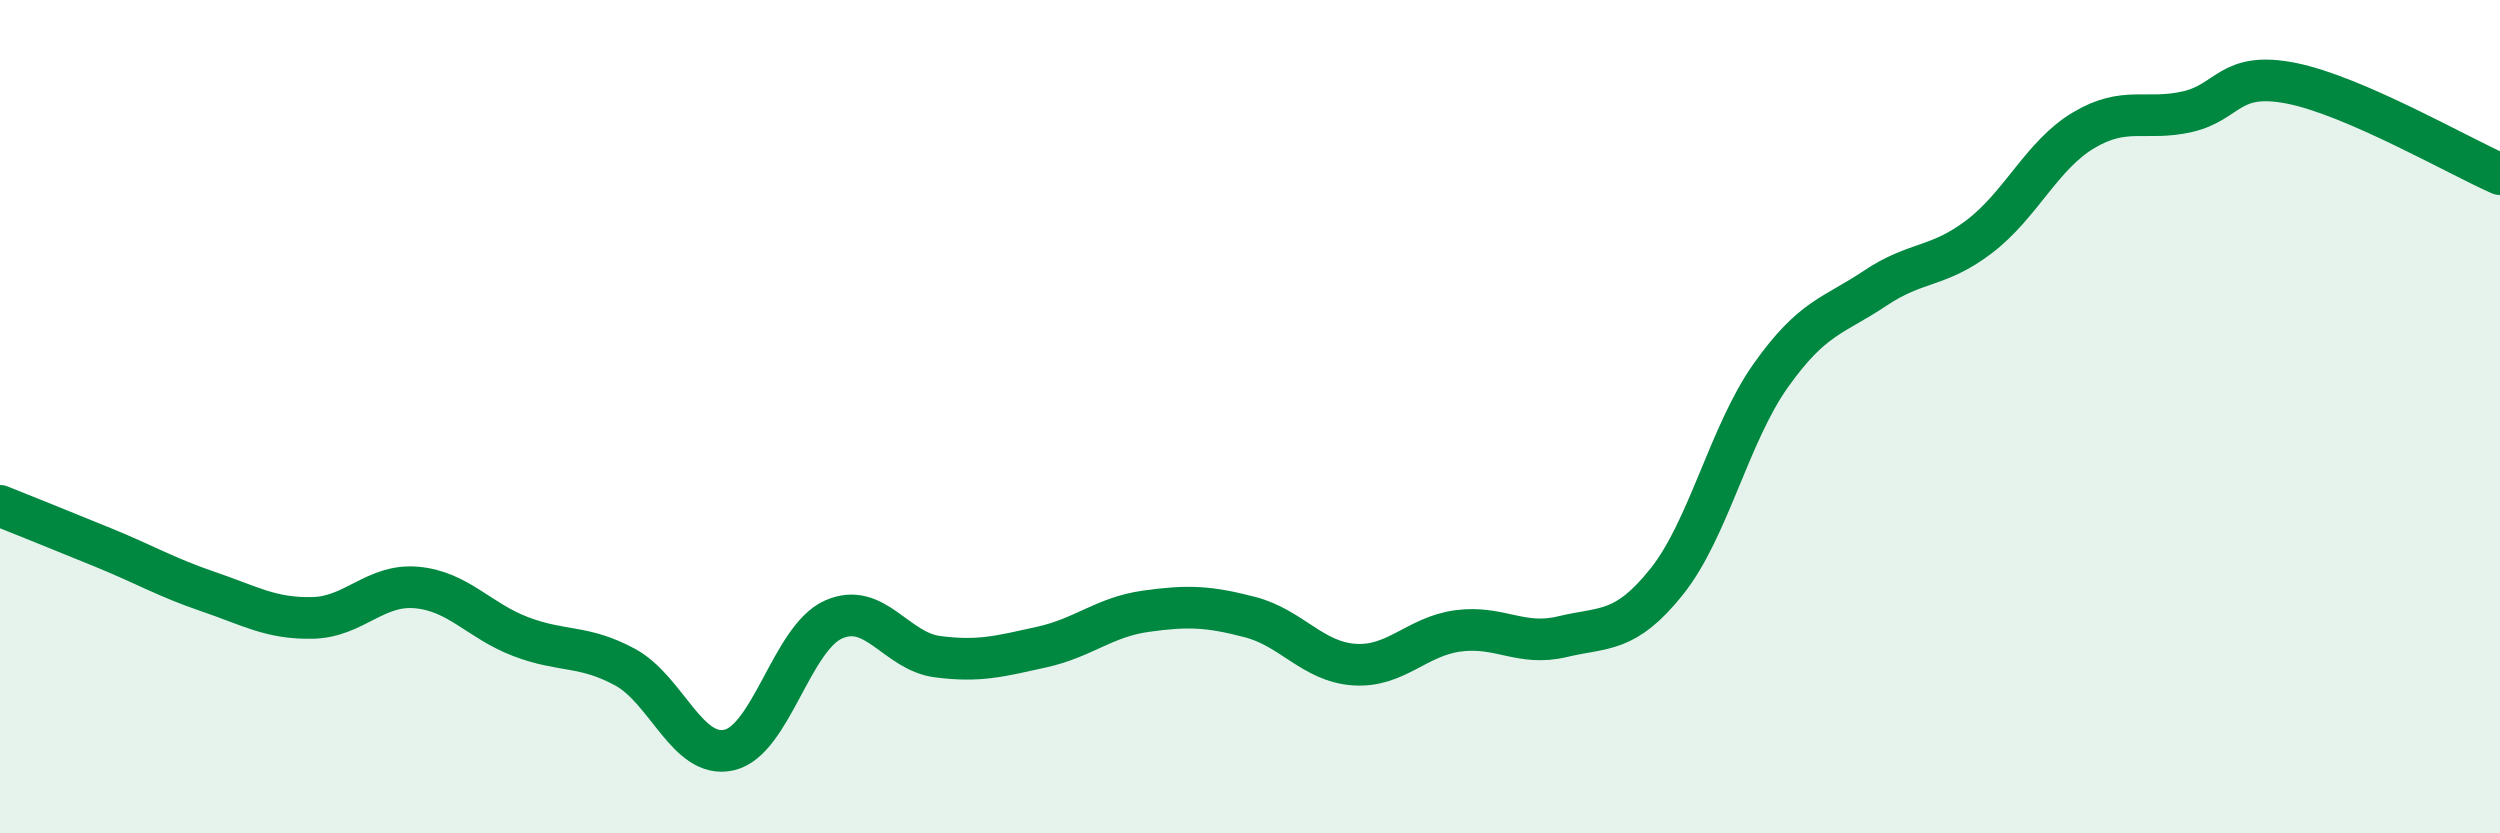 
    <svg width="60" height="20" viewBox="0 0 60 20" xmlns="http://www.w3.org/2000/svg">
      <path
        d="M 0,12.14 C 0.5,12.34 1.5,12.74 2.5,13.15 C 3.5,13.56 4,13.86 5,14.2 C 6,14.54 6.5,14.85 7.5,14.83 C 8.5,14.81 9,14.01 10,14.1 C 11,14.19 11.5,14.9 12.5,15.28 C 13.5,15.66 14,15.47 15,16.01 C 16,16.55 16.5,18.23 17.5,18 C 18.5,17.77 19,15.32 20,14.87 C 21,14.42 21.5,15.63 22.5,15.76 C 23.5,15.89 24,15.75 25,15.53 C 26,15.31 26.5,14.81 27.5,14.67 C 28.5,14.53 29,14.55 30,14.81 C 31,15.07 31.5,15.88 32.5,15.95 C 33.5,16.02 34,15.27 35,15.14 C 36,15.01 36.5,15.52 37.5,15.28 C 38.5,15.04 39,15.21 40,13.96 C 41,12.71 41.5,10.42 42.5,9.01 C 43.5,7.6 44,7.59 45,6.92 C 46,6.25 46.5,6.44 47.5,5.68 C 48.5,4.92 49,3.73 50,3.13 C 51,2.53 51.5,2.91 52.5,2.68 C 53.5,2.45 53.5,1.7 55,2 C 56.5,2.3 59,3.74 60,4.18L60 20L0 20Z"
        fill="#008740"
        opacity="0.1"
        stroke-linecap="round"
        stroke-linejoin="round"
      />
      <path
        d="M 0,12.14 C 0.5,12.34 1.5,12.74 2.5,13.15 C 3.5,13.56 4,13.86 5,14.2 C 6,14.54 6.5,14.85 7.5,14.83 C 8.5,14.81 9,14.01 10,14.1 C 11,14.19 11.5,14.9 12.5,15.28 C 13.5,15.66 14,15.47 15,16.01 C 16,16.55 16.5,18.23 17.5,18 C 18.5,17.77 19,15.32 20,14.87 C 21,14.42 21.5,15.63 22.5,15.76 C 23.5,15.89 24,15.75 25,15.53 C 26,15.31 26.5,14.81 27.5,14.67 C 28.5,14.53 29,14.55 30,14.81 C 31,15.07 31.5,15.88 32.5,15.95 C 33.5,16.02 34,15.27 35,15.14 C 36,15.01 36.5,15.52 37.5,15.28 C 38.5,15.04 39,15.21 40,13.96 C 41,12.71 41.5,10.42 42.5,9.01 C 43.5,7.6 44,7.59 45,6.92 C 46,6.25 46.5,6.44 47.5,5.68 C 48.5,4.92 49,3.73 50,3.13 C 51,2.53 51.5,2.91 52.5,2.68 C 53.5,2.45 53.5,1.7 55,2 C 56.5,2.3 59,3.74 60,4.18"
        stroke="#008740"
        stroke-width="1"
        fill="none"
        stroke-linecap="round"
        stroke-linejoin="round"
      />
    </svg>
  